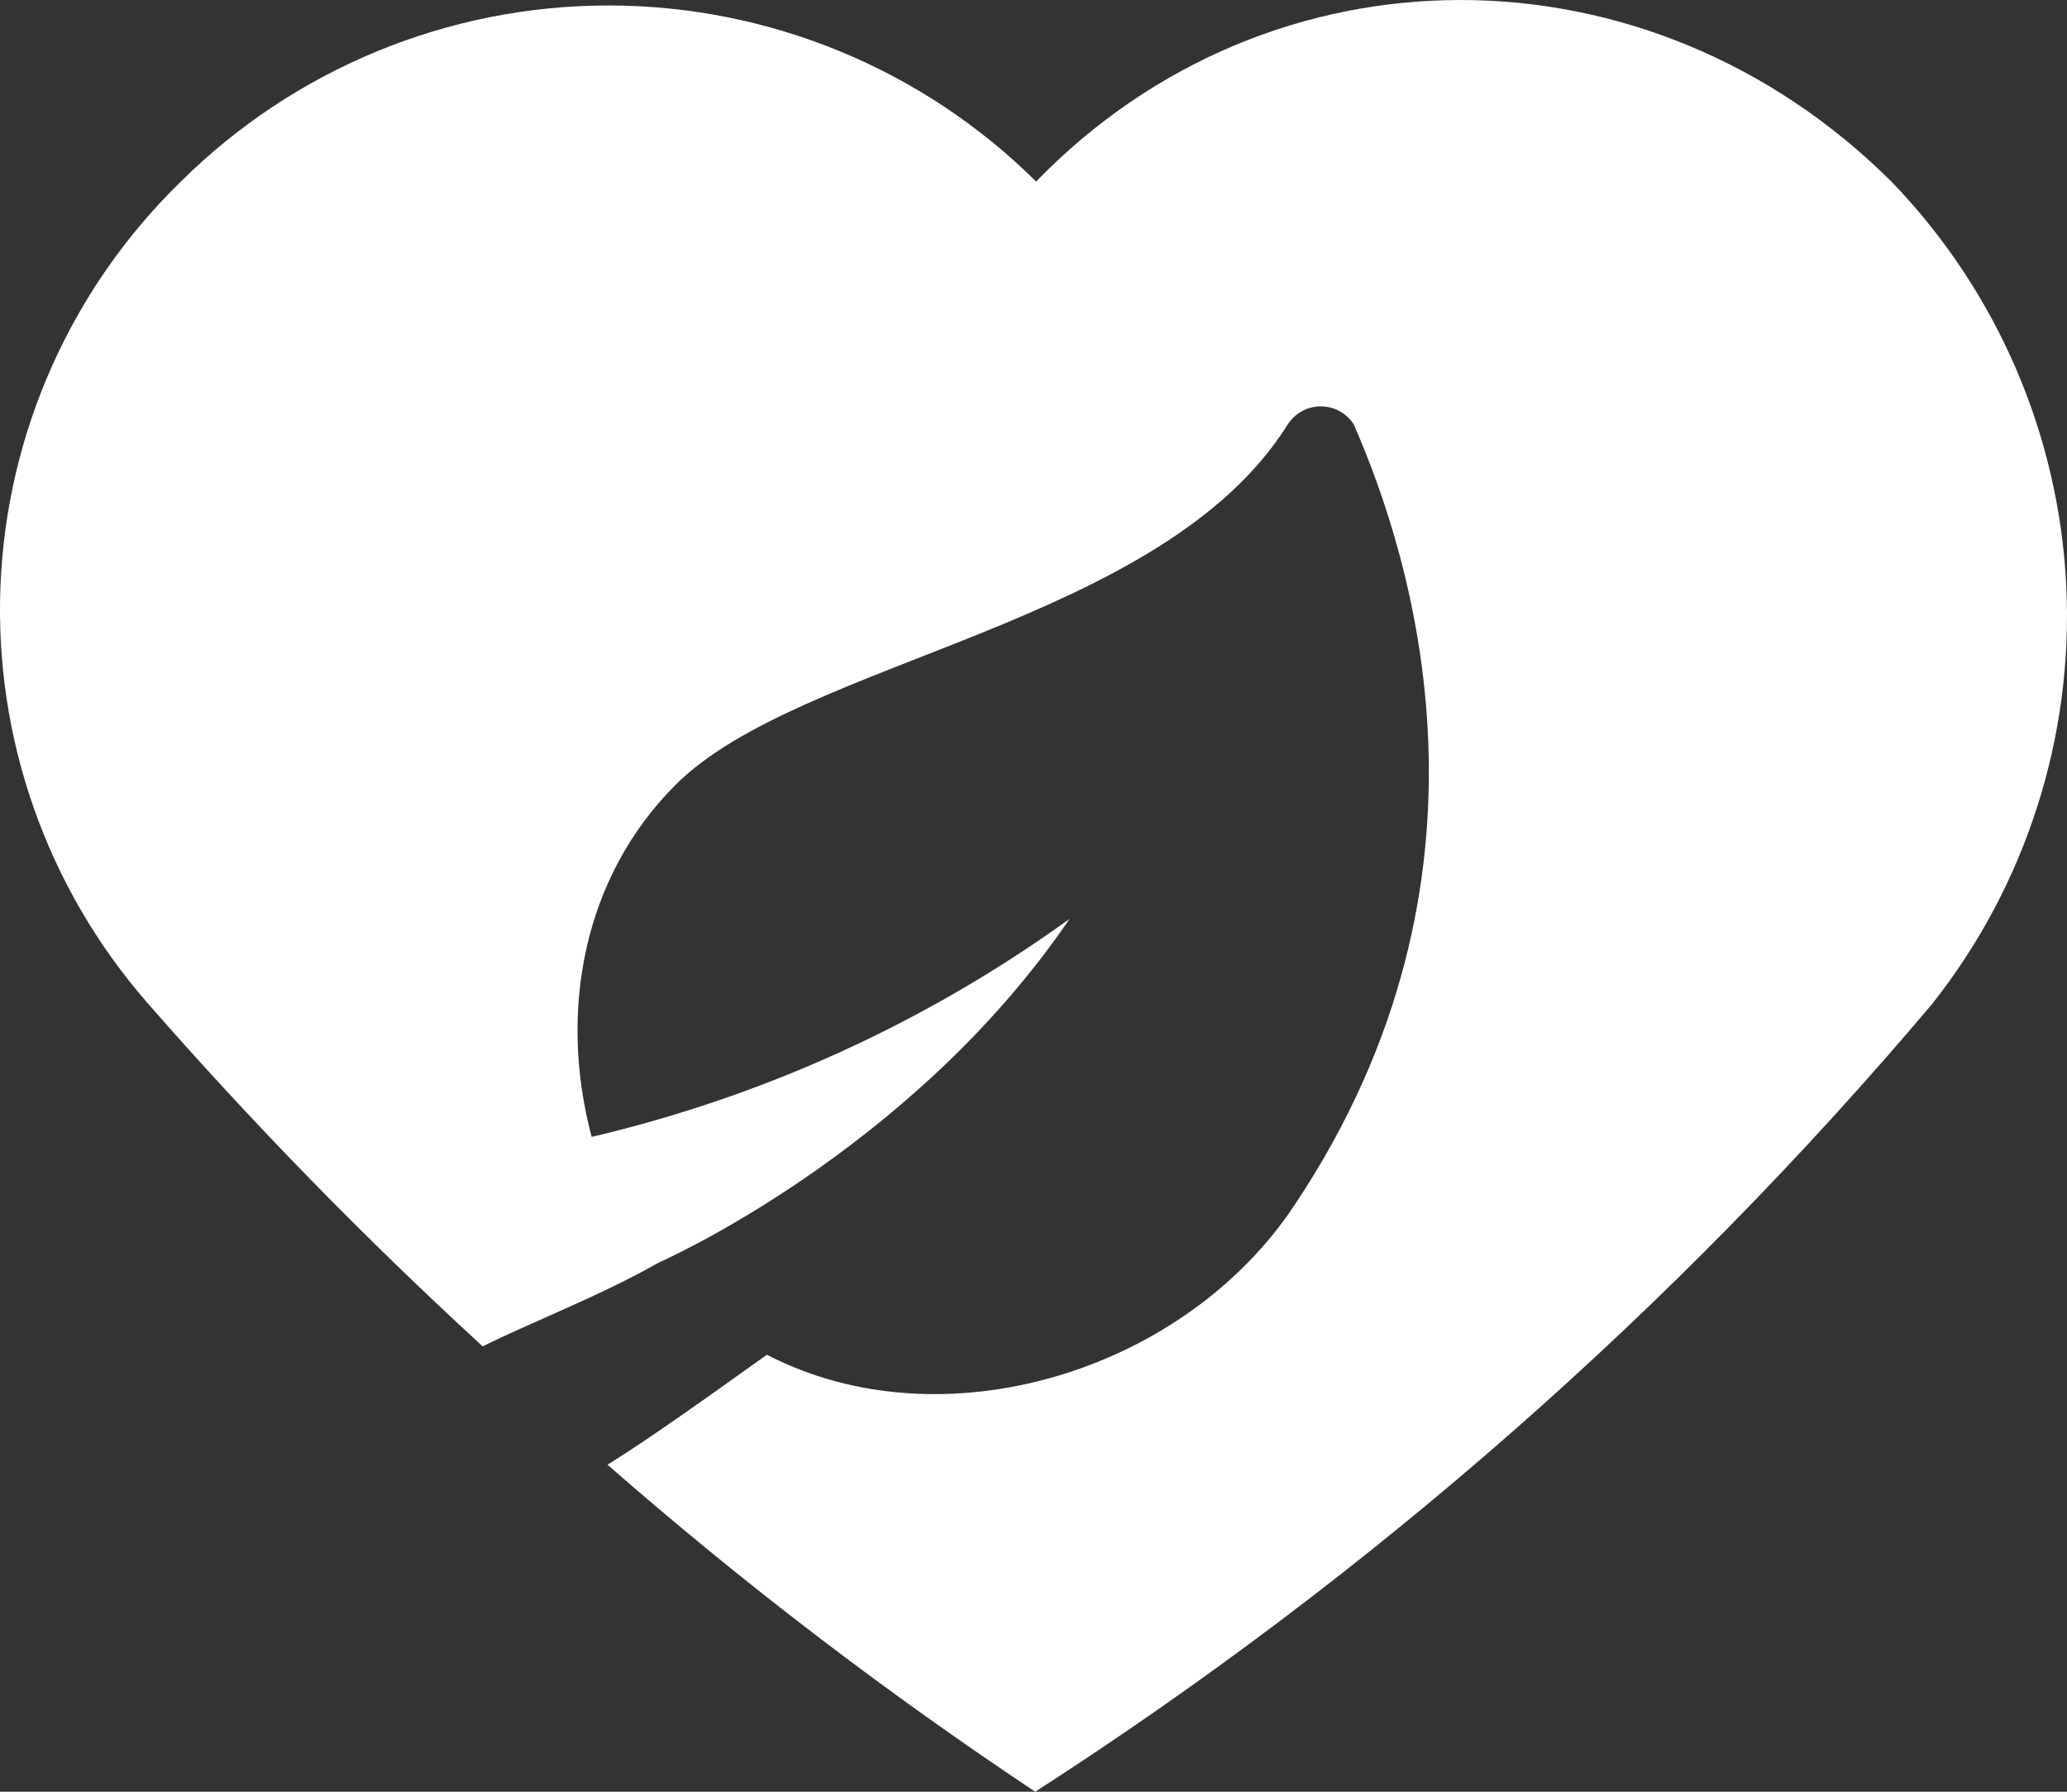 <svg width="120" height="104" viewBox="0 0 120 104" fill="none" xmlns="http://www.w3.org/2000/svg">
<rect x="0" y="0" width="120" height="104" fill="#333333" stroke="none"/>
<path d="M109.803 10.537C95.681 -3.512 73.776 -3.512 60.152 10.537C53.55 3.991 44.627 0.318 35.327 0.318C26.027 0.318 17.104 3.991 10.502 10.537C4.141 16.726 0.393 25.115 0.029 33.98C-0.335 42.845 2.713 51.512 8.547 58.201C14.667 65.203 21.169 71.863 28.023 78.15C30.95 76.694 34.835 75.225 38.247 73.284C38.247 73.284 52.855 66.898 62.095 53.335C53.773 59.343 44.343 63.644 34.349 65.991C32.407 58.686 33.864 50.908 39.219 45.557C46.516 38.264 67.45 36.31 74.76 24.637C74.966 24.315 75.249 24.05 75.584 23.867C75.919 23.683 76.295 23.587 76.677 23.587C77.059 23.587 77.435 23.683 77.77 23.867C78.105 24.05 78.388 24.315 78.594 24.637C82.006 32.427 87.847 50.908 75.194 69.887C68.804 79.606 54.746 83.936 44.522 78.635C41.11 81.075 37.711 83.501 35.27 85.021C43.121 91.885 51.416 98.225 60.101 104C79.635 91.422 97.187 76.008 112.18 58.264C117.63 51.368 120.392 42.731 119.955 33.955C119.518 25.178 115.911 16.858 109.803 10.537Z" fill="white"/>
</svg>
